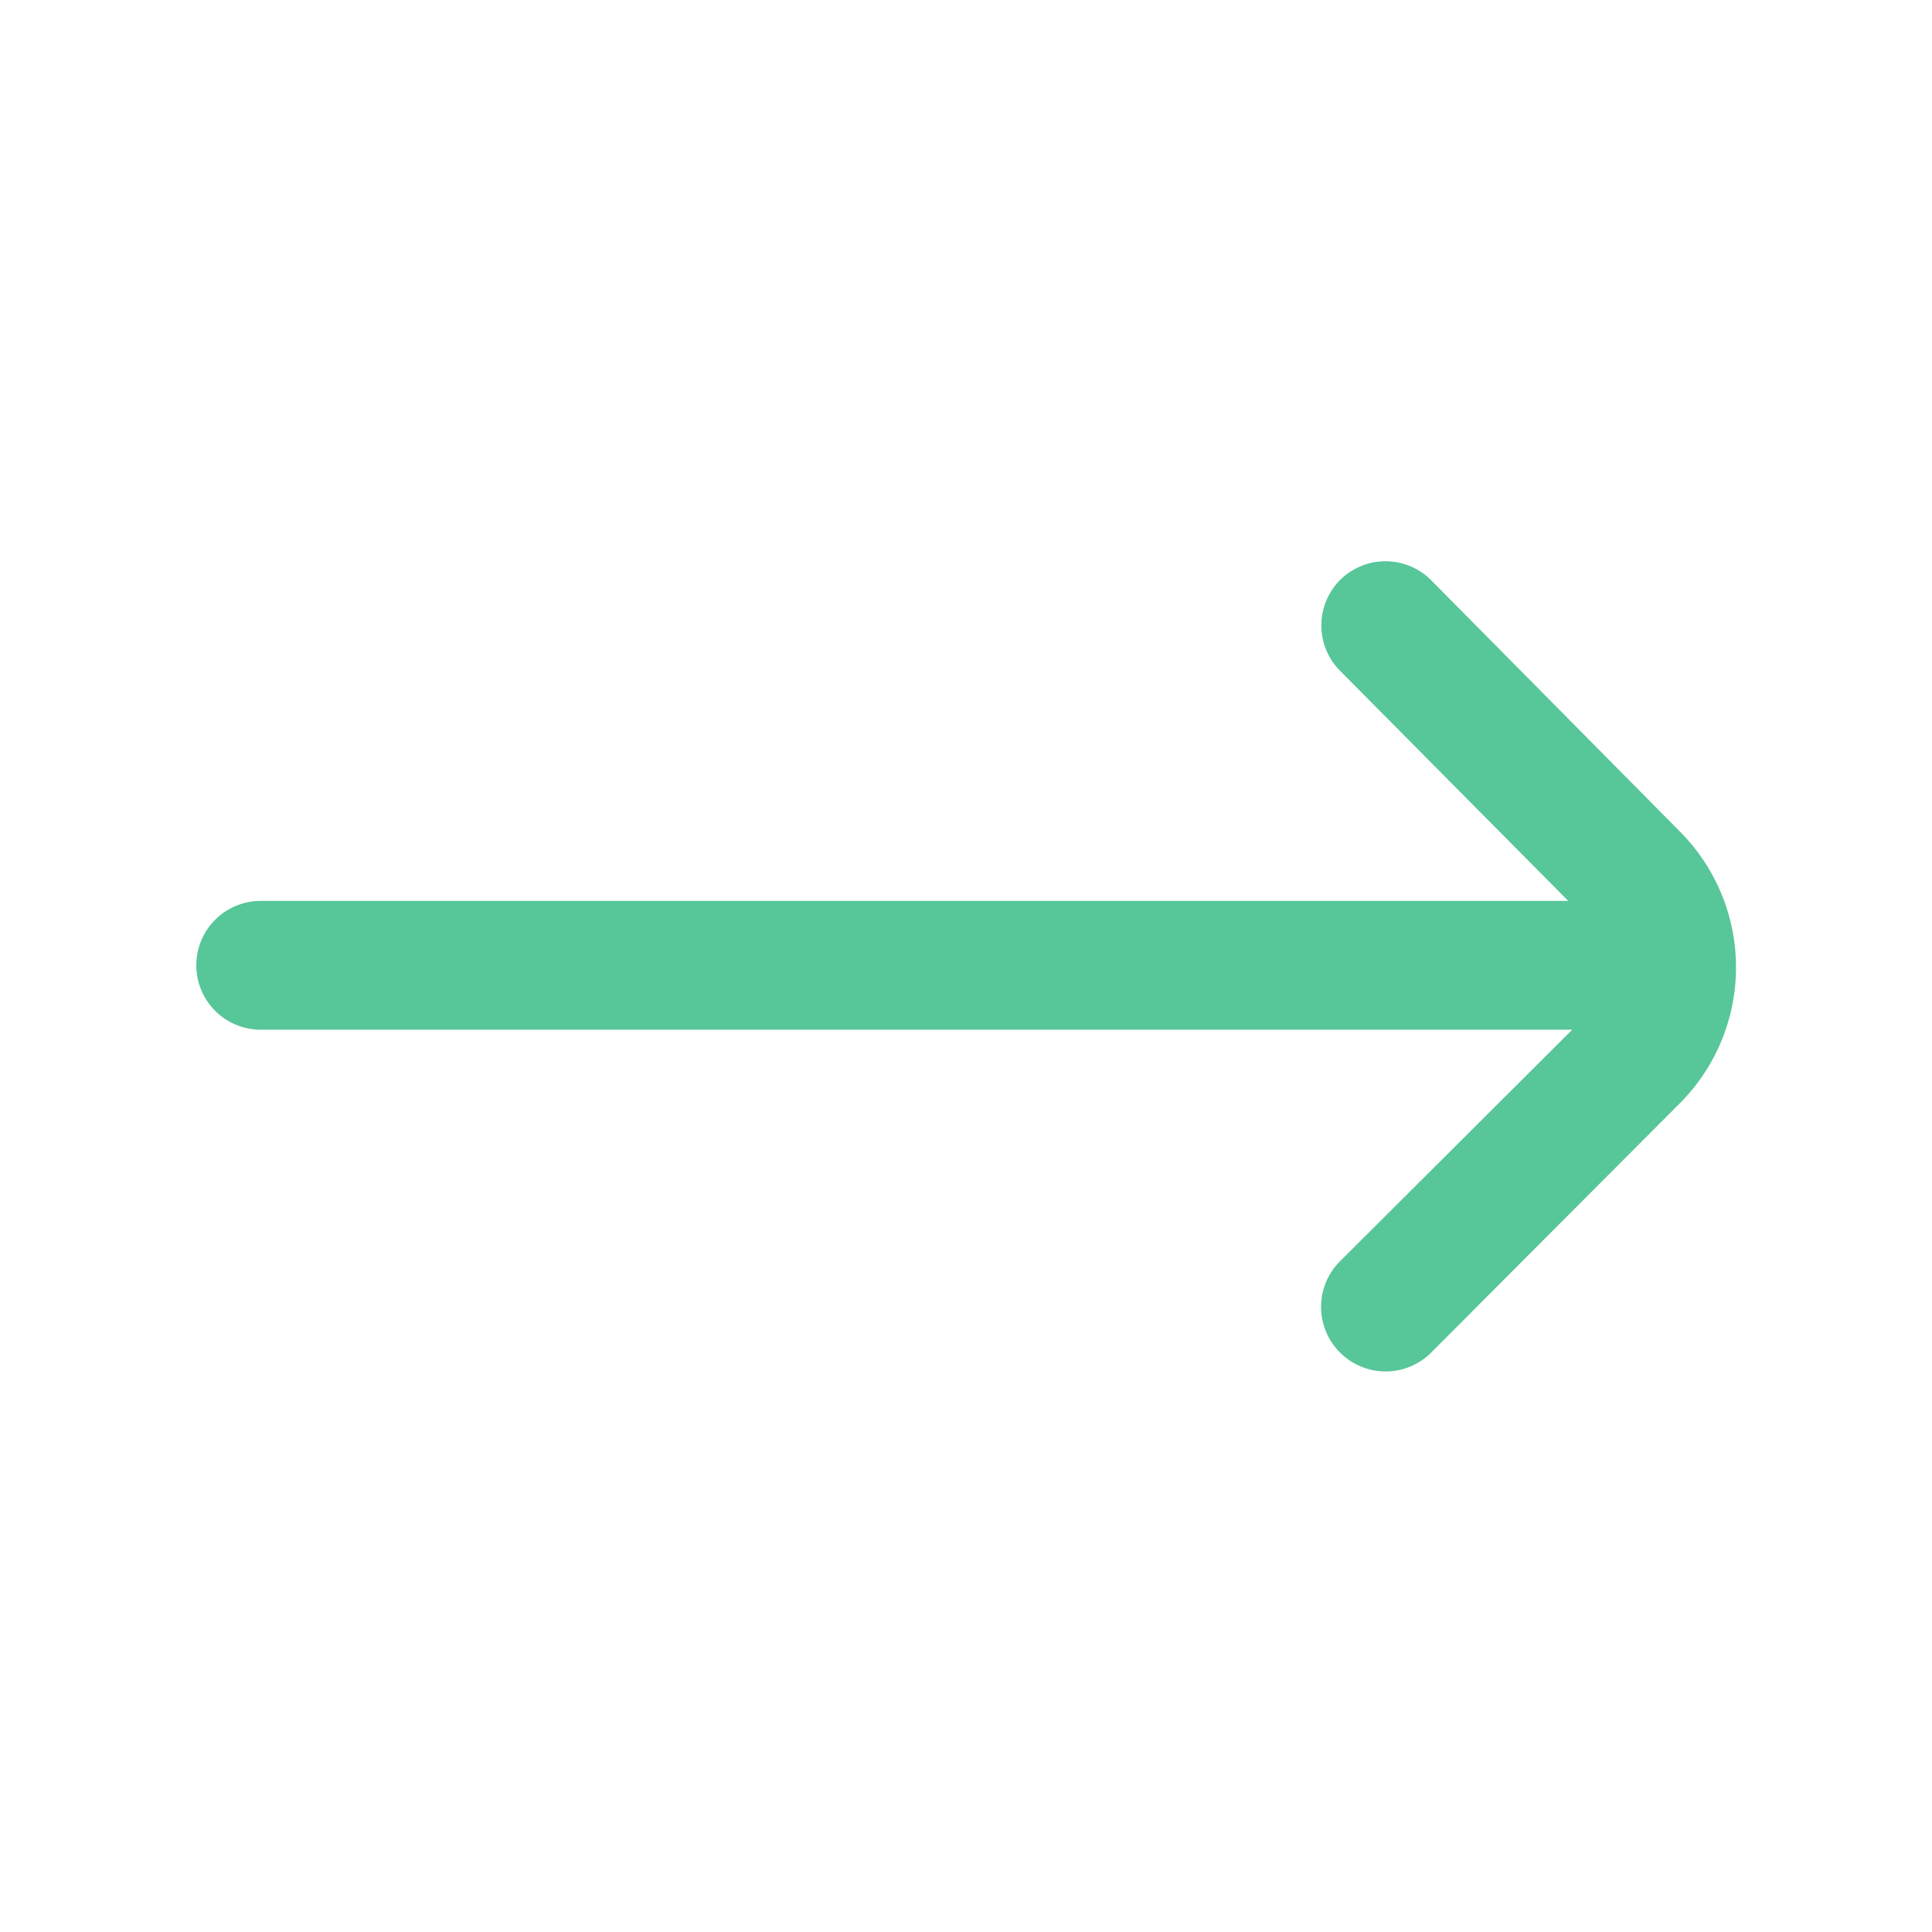 <svg xmlns="http://www.w3.org/2000/svg" xmlns:xlink="http://www.w3.org/1999/xlink" width="36" height="36" viewBox="0 0 36 36"><defs><clipPath id="a"><rect width="36" height="36" fill="none"/></clipPath></defs><g clip-path="url(#a)"><path d="M27.634,13.584,23.009,8.911a1.2,1.2,0,0,0-1.7,0h0a1.2,1.2,0,0,0,0,1.685l4.255,4.291H1.2a1.2,1.2,0,0,0-1.2,1.2H0a1.2,1.2,0,0,0,1.2,1.2H25.638l-4.327,4.315a1.2,1.2,0,0,0,0,1.7h0a1.2,1.2,0,0,0,1.7,0l4.626-4.638A3.586,3.586,0,0,0,27.634,13.584Z" transform="translate(3.658 1.9)" fill="#57c699"/></g></svg>